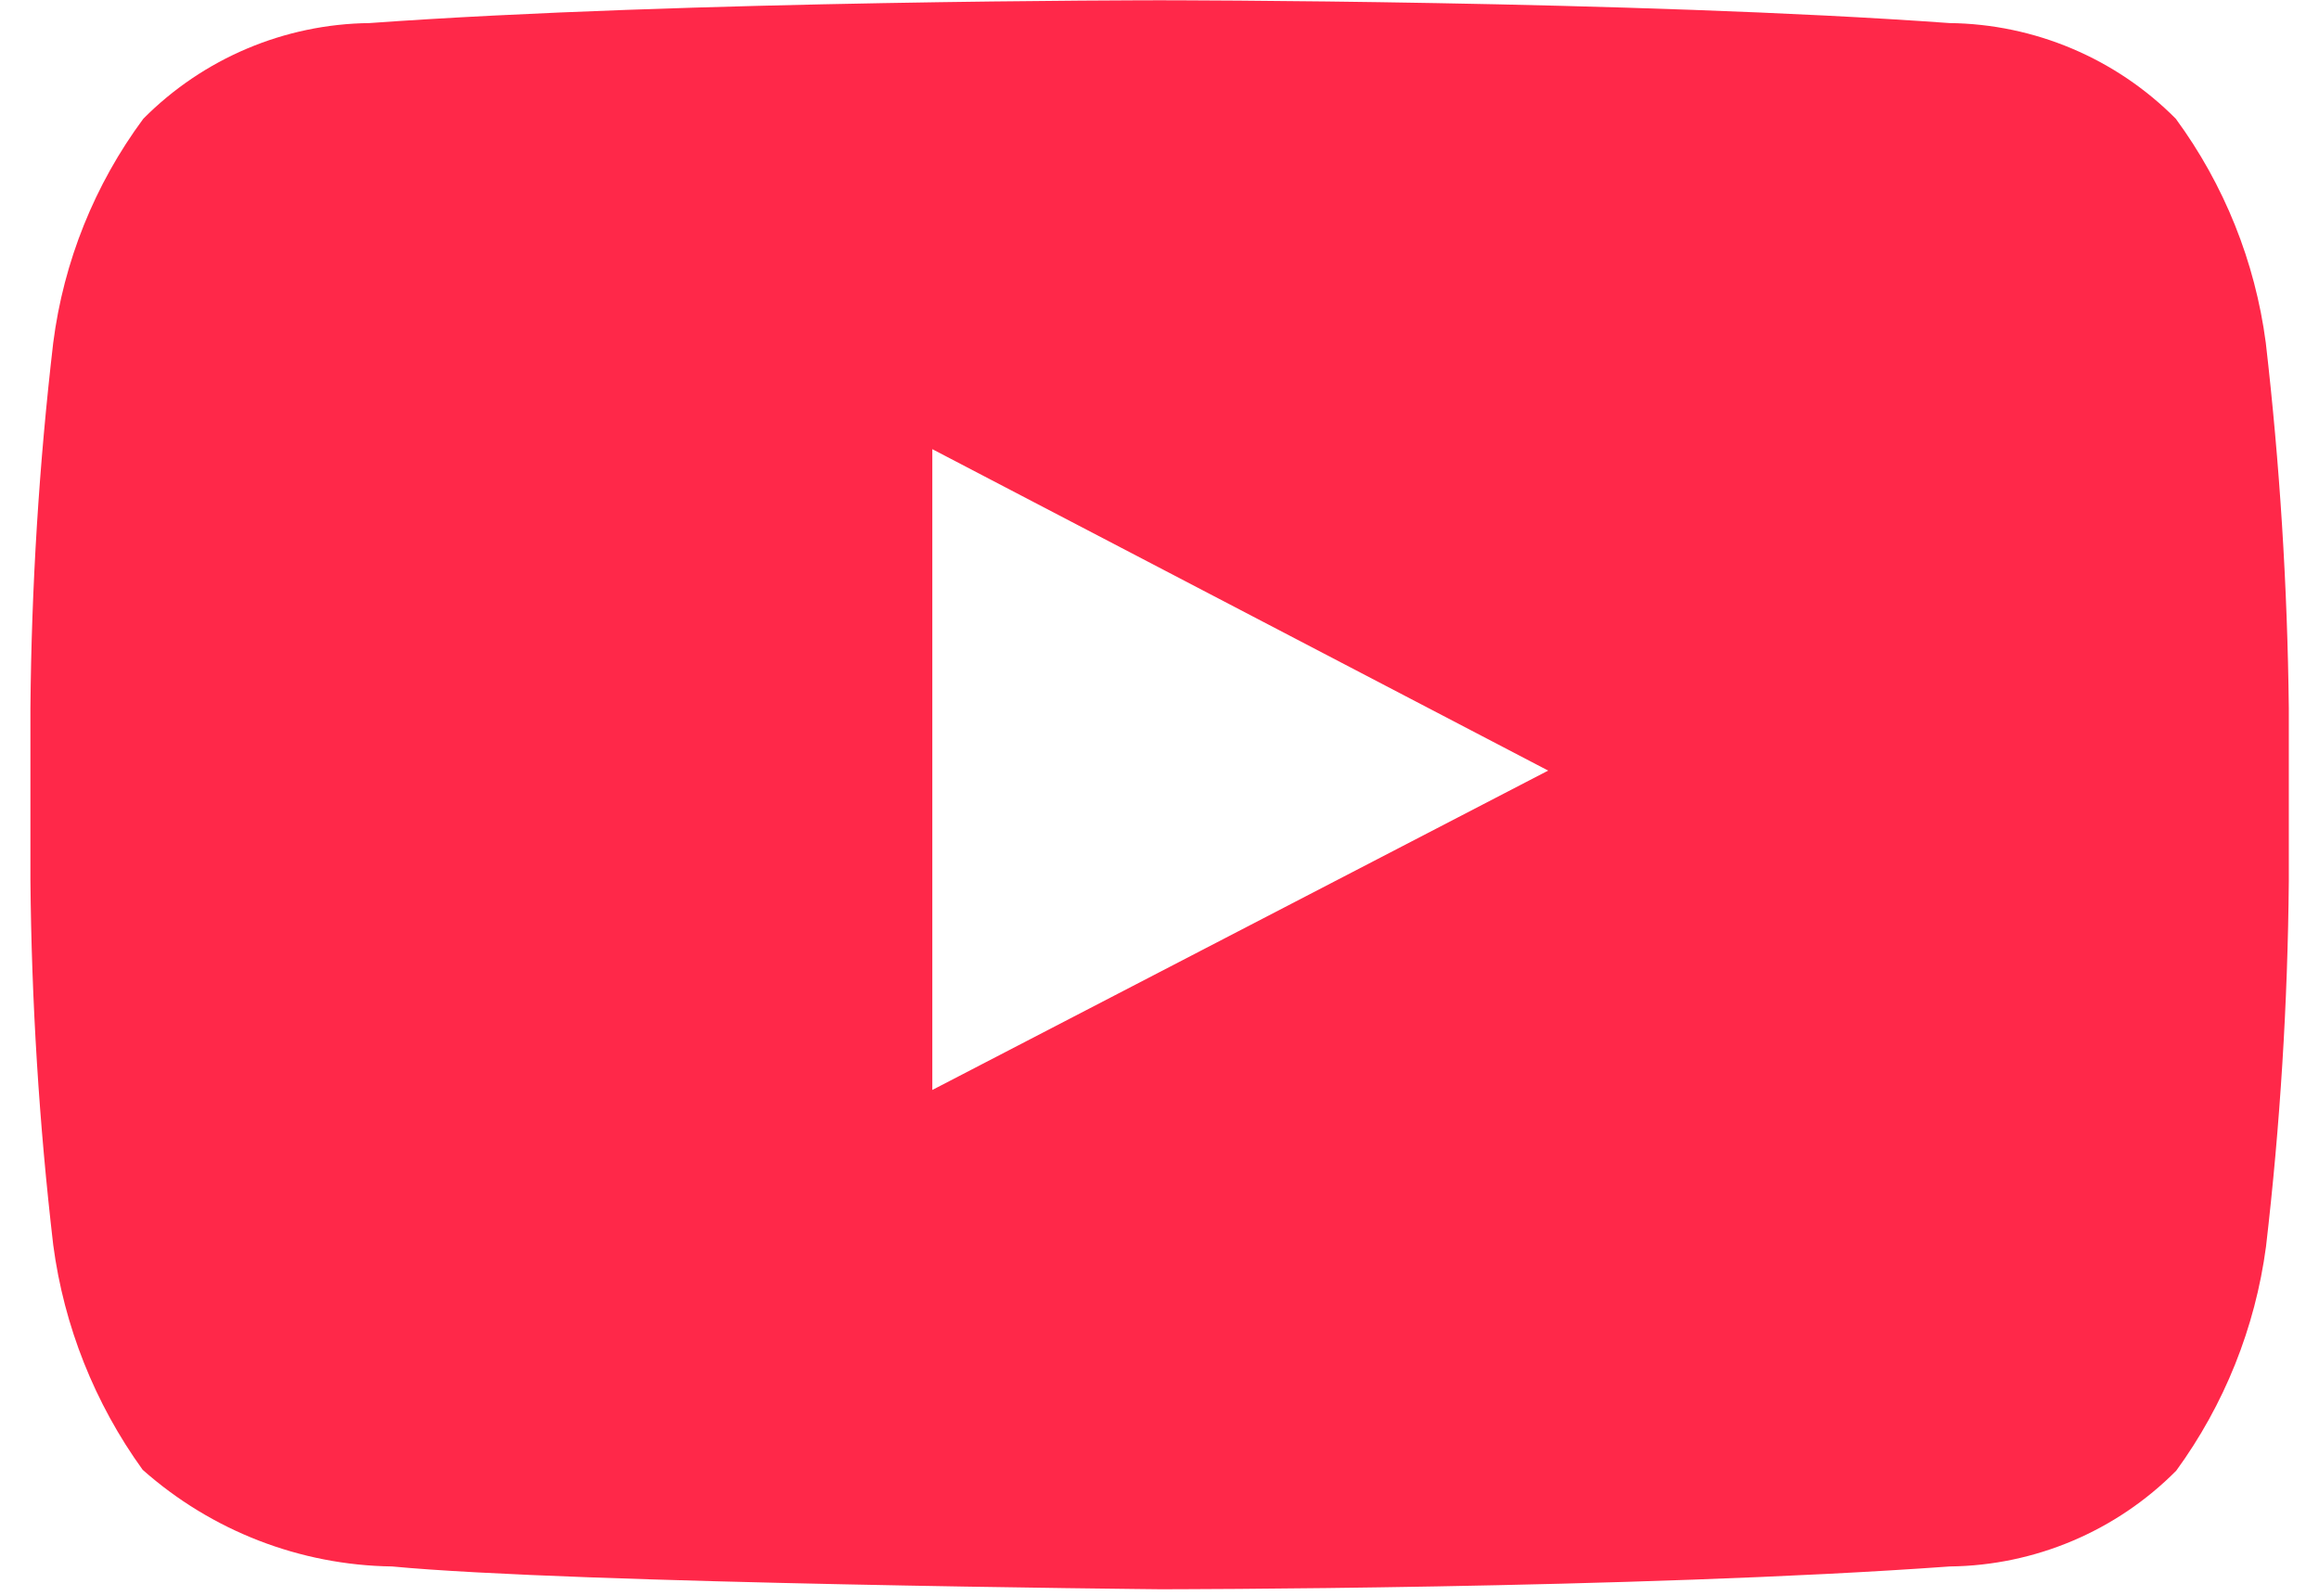 <svg width="61" height="42" viewBox="0 0 61 42" fill="none" xmlns="http://www.w3.org/2000/svg">
<path fill-rule="evenodd" clip-rule="evenodd" d="M59.6 9.016C59.319 6.884 58.505 4.857 57.233 3.124C55.657 1.536 53.519 0.632 51.281 0.607C42.98 0.007 30.503 0.007 30.503 0.007C30.503 0.007 18.032 0.007 9.719 0.607C7.482 0.632 5.346 1.536 3.77 3.124C2.489 4.854 1.673 6.884 1.4 9.019C1.028 12.212 0.828 15.422 0.8 18.637V23.137C0.828 26.351 1.028 29.562 1.4 32.755C1.682 34.891 2.492 36.925 3.752 38.671C5.564 40.279 7.892 41.182 10.313 41.215C15.062 41.668 30.506 41.815 30.506 41.815C30.506 41.815 42.989 41.815 51.29 41.215C53.529 41.19 55.668 40.285 57.245 38.695C58.511 36.957 59.322 34.931 59.606 32.8C59.978 29.607 60.178 26.396 60.206 23.182V18.634C60.17 15.419 59.968 12.209 59.6 9.016ZM24.524 28.678V11.818L40.724 20.275L24.524 28.678Z" fill="#FF2849"/>
</svg>
